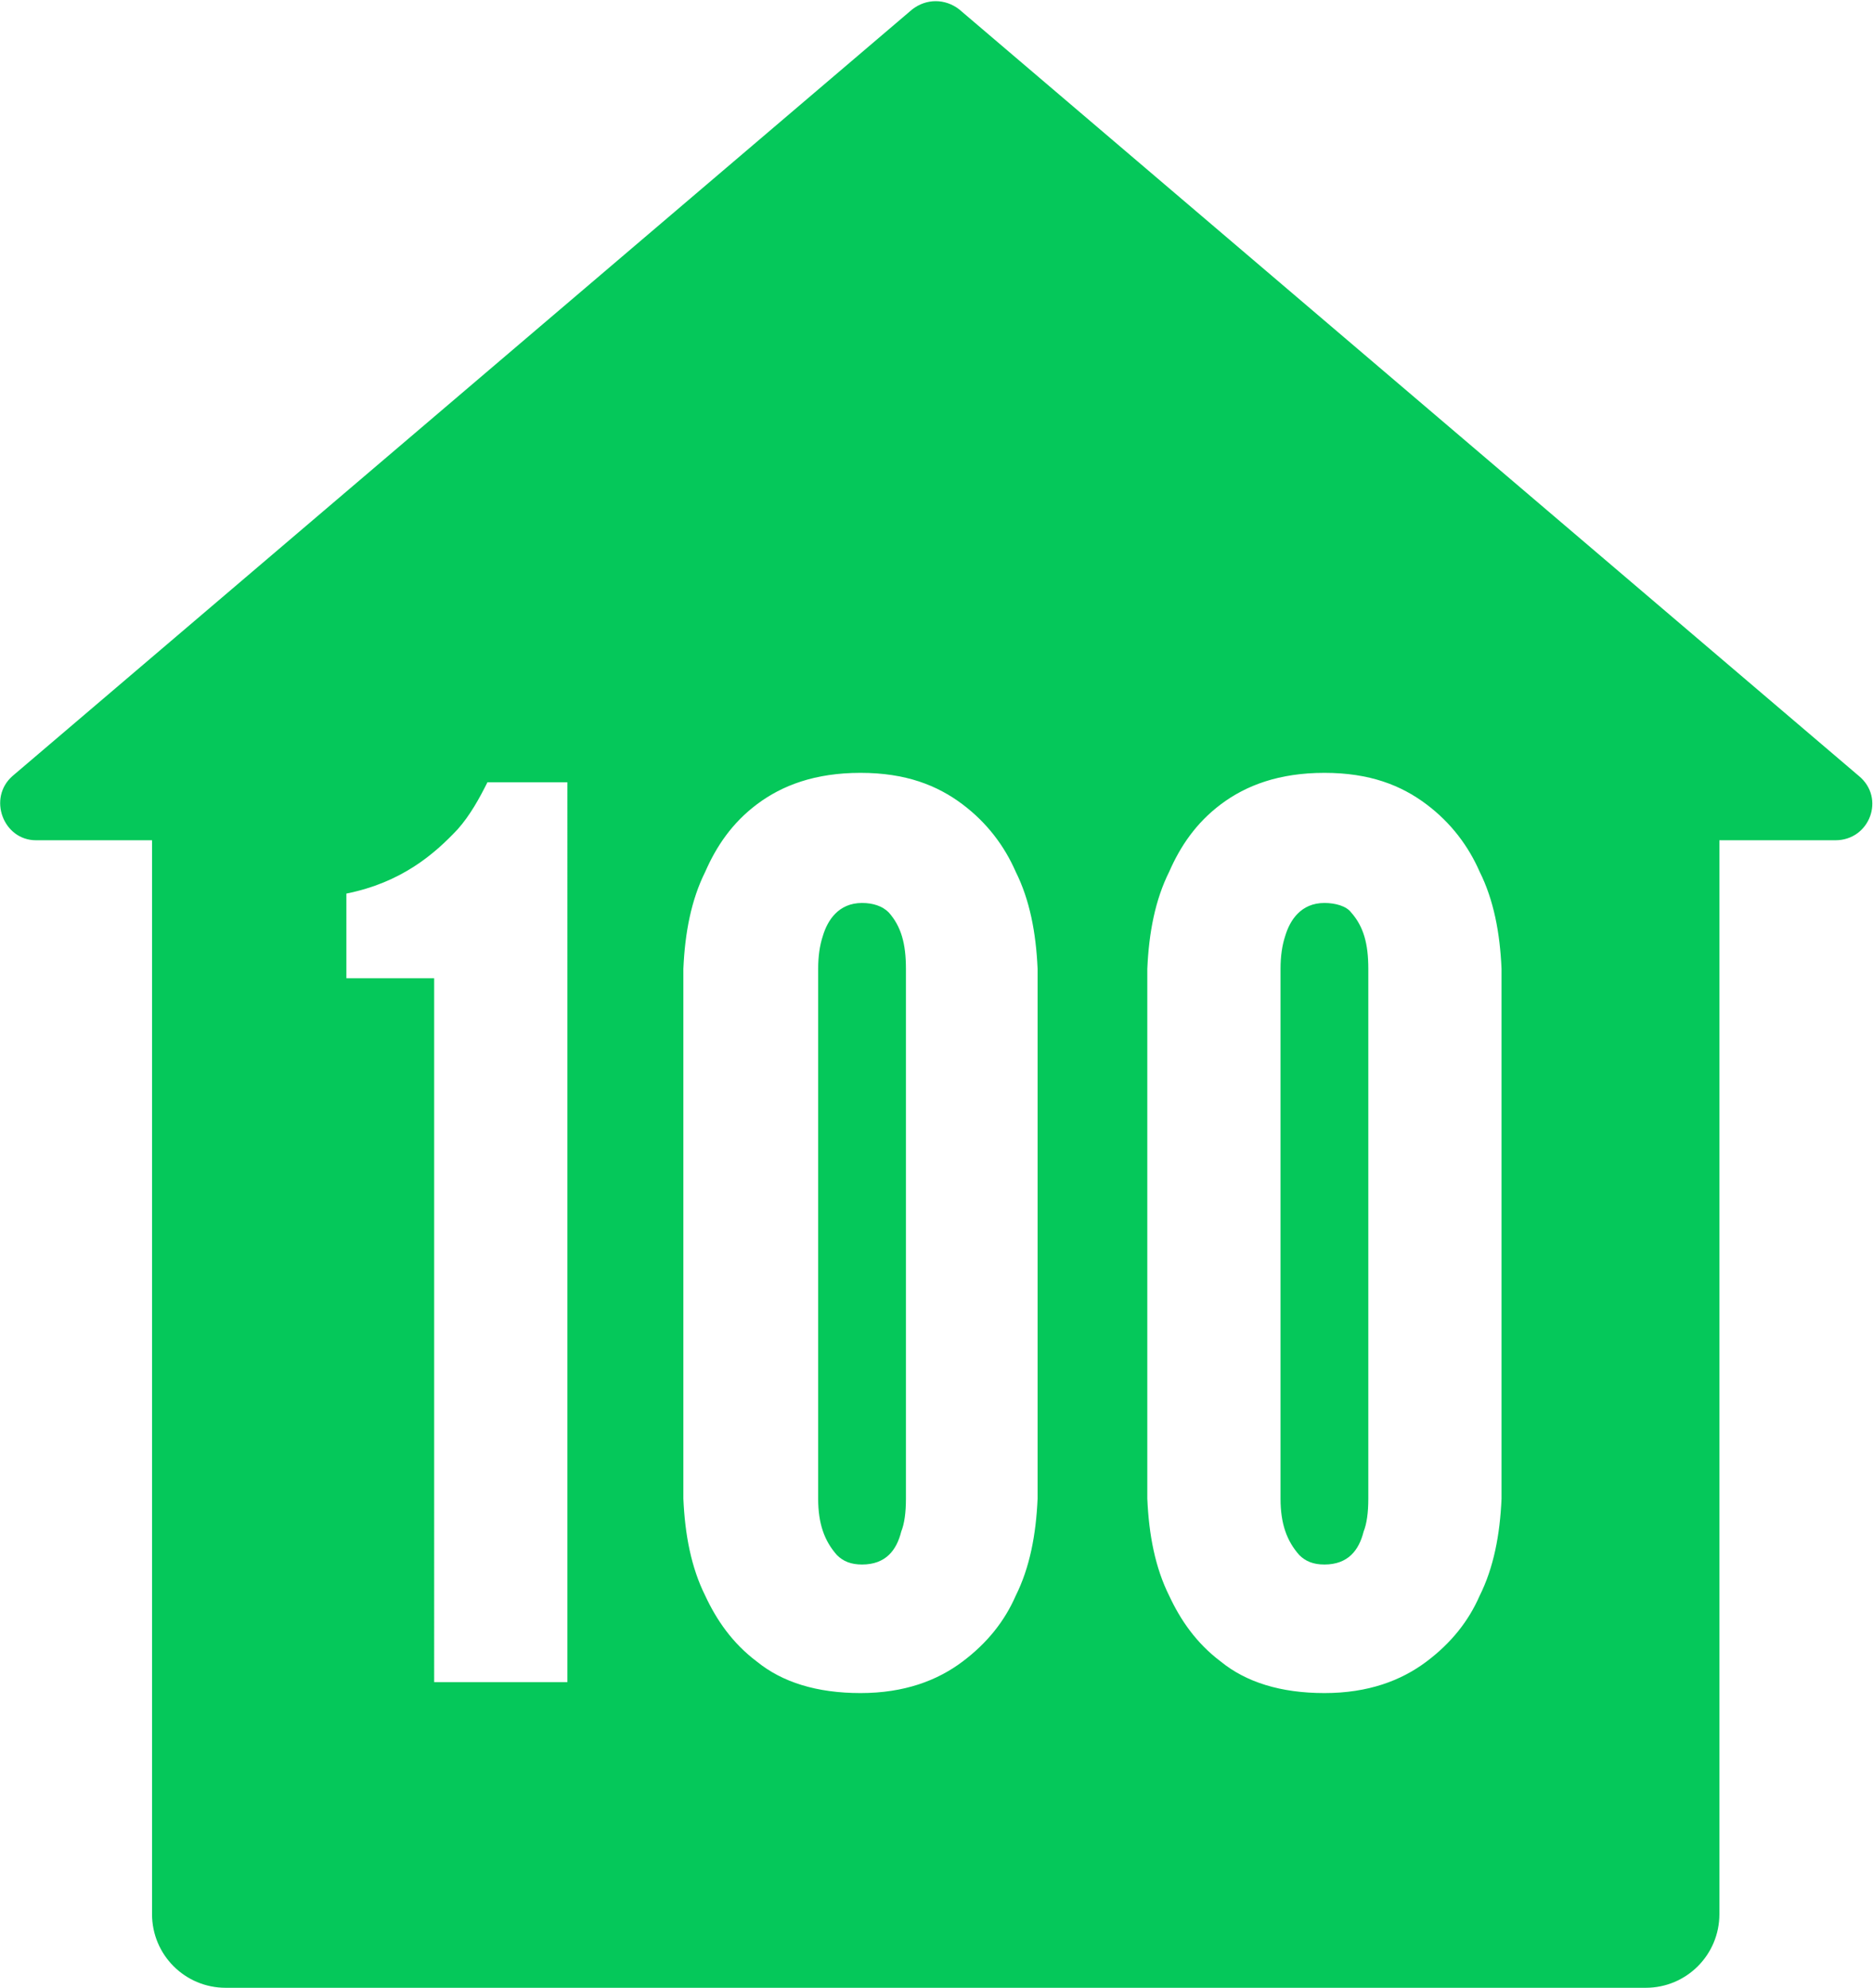 <?xml version="1.0" encoding="utf-8"?>
<!-- Generator: Adobe Illustrator 23.1.0, SVG Export Plug-In . SVG Version: 6.00 Build 0)  -->
<svg version="1.1" id="Layer_1" xmlns="http://www.w3.org/2000/svg" xmlns:xlink="http://www.w3.org/1999/xlink" x="0px" y="0px"
	 viewBox="0 0 119.5 126.8" style="enable-background:new 0 0 119.5 126.8;" xml:space="preserve">
<g>
	<path style="fill:#05c85a;" d="M55,57.6c-1.5,0-2.2,1.1-2.5,2.1c-0.2,0.6-0.3,1.3-0.3,2.1v33.8c0,1.6,0.4,2.7,1.2,3.6
		c0.4,0.4,0.9,0.6,1.6,0.6c1.5,0,2.2-0.9,2.5-2.1c0.2-0.5,0.3-1.2,0.3-2.1V61.8c0-1.6-0.3-2.7-1.1-3.6C56.3,57.8,55.7,57.6,55,57.6z
		"/>
	<path style="fill:#05c85a;" d="M84.5,57.6c-1.5,0-2.2,1.1-2.5,2.1c-0.2,0.6-0.3,1.3-0.3,2.1v33.8c0,1.6,0.4,2.7,1.2,3.6
		c0.4,0.4,0.9,0.6,1.6,0.6c1.5,0,2.2-0.9,2.5-2.1c0.2-0.5,0.3-1.2,0.3-2.1V61.8c0-1.6-0.3-2.7-1.1-3.6
		C85.9,57.8,85.2,57.6,84.5,57.6z"/>
	<path style="fill:#05c85a;" d="M118.6,49.5L61.2,0.6c-0.9-0.7-2.1-0.7-3,0L0.8,49.5c-1.6,1.4-0.6,4.1,1.5,4.1h7.4v68.5
		c0,2.6,2.1,4.7,4.7,4.7H105c2.6,0,4.7-2.1,4.7-4.7V53.6h7.4C119.3,53.6,120.3,50.9,118.6,49.5z M36.1,107.3h-8.4V62.4h-5.6V57
		c3.5-0.7,5.6-2.5,7.1-4.1c0.8-0.9,1.4-2,1.9-3h5.1V107.3z M66.2,95.6c-0.1,2.3-0.5,4.4-1.4,6.2c-0.7,1.6-1.8,3-3.4,4.2
		c-1.6,1.2-3.7,2-6.5,2s-5-0.7-6.6-2c-1.6-1.2-2.6-2.7-3.3-4.2c-0.9-1.8-1.3-3.9-1.4-6.2V61.8c0.1-2.3,0.5-4.4,1.4-6.2
		c0.7-1.6,1.7-3.1,3.3-4.3c1.6-1.2,3.7-2,6.6-2s4.9,0.8,6.5,2c1.6,1.2,2.7,2.7,3.4,4.3c0.9,1.8,1.3,3.9,1.4,6.2V95.6z M95.8,95.6
		c-0.1,2.3-0.5,4.4-1.4,6.2c-0.7,1.6-1.8,3-3.4,4.2c-1.6,1.2-3.7,2-6.5,2s-5-0.7-6.6-2c-1.6-1.2-2.6-2.7-3.3-4.2
		c-0.9-1.8-1.3-3.9-1.4-6.2V61.8c0.1-2.3,0.5-4.4,1.4-6.2c0.7-1.6,1.7-3.1,3.3-4.3c1.6-1.2,3.7-2,6.6-2s4.9,0.8,6.5,2
		c1.6,1.2,2.7,2.7,3.4,4.3c0.9,1.8,1.3,3.9,1.4,6.2V95.6z"/>
</g>
</svg>
